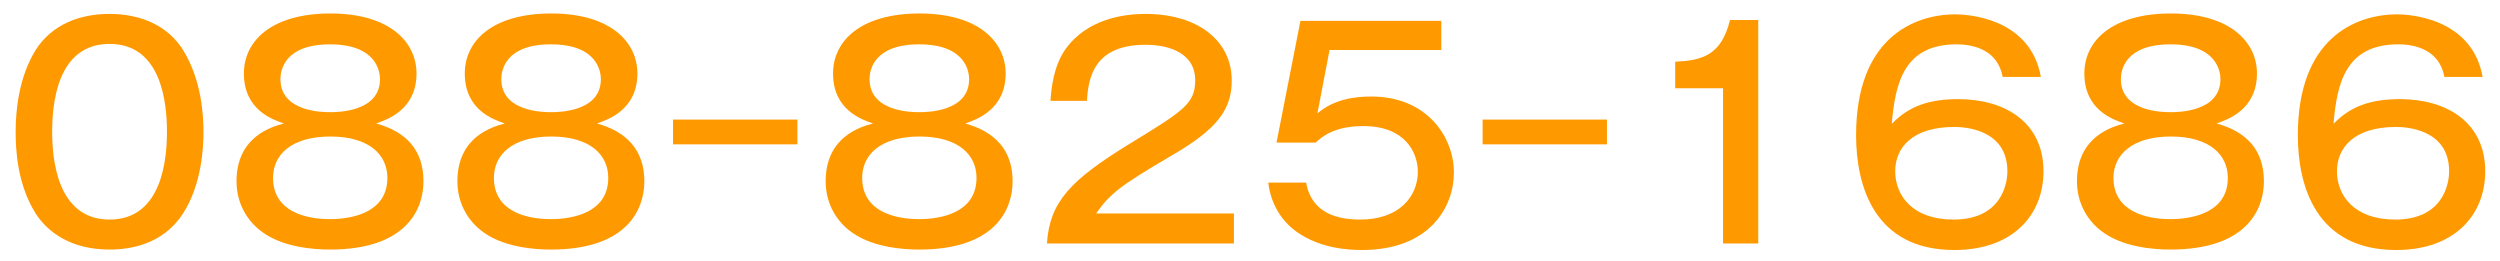 <?xml version="1.0" encoding="utf-8"?>
<!-- Generator: Adobe Illustrator 25.3.1, SVG Export Plug-In . SVG Version: 6.00 Build 0)  -->
<svg version="1.1" id="レイヤー_1" xmlns="http://www.w3.org/2000/svg" xmlns:xlink="http://www.w3.org/1999/xlink" x="0px"
	 y="0px" viewBox="0 0 575 60" style="enable-background:new 0 0 575 60;" xml:space="preserve">
<style type="text/css">
	.st0{fill:#FF9900;}
</style>
<g>
	<path class="st0" d="M42.1,11.5c4.2,6.8,4.7,14.7,4.7,18.8c0,3.7-0.4,12.1-4.7,18.8c-4.6,7.1-12.1,8.3-16.9,8.3
		c-9,0-14.3-4.1-17-8.3c-4.2-6.7-4.6-14.5-4.6-18.8c0-4.8,0.7-12.5,4.6-18.8c3.7-5.8,10-8.3,17-8.3C32.4,3.2,38.6,5.9,42.1,11.5z
		 M12,30.3c0,5.5,0.8,20.2,13.2,20.2c12.4,0,13.2-14.7,13.2-20.2c0-6.5-1.2-20.2-13.2-20.2C13,10.1,12,24.2,12,30.3z"/>
	<path class="st0" d="M97.4,41.7c0,6.6-4.1,15.7-21.5,15.7c-3.7,0-11.3-0.5-16.2-4.5c-3.1-2.5-5.3-6.4-5.3-11.2
		c0-10.4,8.3-12.6,10.9-13.3c-2.6-0.9-9.2-3.1-9.2-11.5c0-7.6,6.5-13.8,19.9-13.8c13.8,0,19.8,6.7,19.8,13.8
		c0,8.3-6.7,10.6-9.3,11.5C93.5,30.3,97.4,34.6,97.4,41.7z M62.8,40.9c0,7.8,7.6,9.5,13.1,9.5c5.1,0,13.2-1.5,13.2-9.5
		c0-5.3-4.2-9.5-13.1-9.5C67,31.4,62.8,35.6,62.8,40.9z M64.5,18.2c0,7.6,9.9,7.6,11.4,7.6c1.6,0,11.5,0,11.5-7.6
		c0-1.6-0.7-8-11.5-8C65.4,10.2,64.5,16.2,64.5,18.2z"/>
	<path class="st0" d="M148.2,41.7c0,6.6-4.1,15.7-21.5,15.7c-3.7,0-11.3-0.5-16.2-4.5c-3.1-2.5-5.3-6.4-5.3-11.2
		c0-10.4,8.3-12.6,10.9-13.3c-2.6-0.9-9.2-3.1-9.2-11.5c0-7.6,6.5-13.8,19.9-13.8c13.8,0,19.8,6.7,19.8,13.8
		c0,8.3-6.7,10.6-9.3,11.5C144.2,30.3,148.2,34.6,148.2,41.7z M113.6,40.9c0,7.8,7.6,9.5,13.1,9.5c5.1,0,13.2-1.5,13.2-9.5
		c0-5.3-4.2-9.5-13.1-9.5C117.8,31.4,113.6,35.6,113.6,40.9z M115.3,18.2c0,7.6,9.9,7.6,11.4,7.6c1.6,0,11.5,0,11.5-7.6
		c0-1.6-0.7-8-11.5-8C116.2,10.2,115.3,16.2,115.3,18.2z"/>
	<path class="st0" d="M183.4,27.5v5.7h-28.6v-5.7H183.4z"/>
	<path class="st0" d="M232.9,41.7c0,6.6-4.1,15.7-21.5,15.7c-3.7,0-11.3-0.5-16.2-4.5c-3.1-2.5-5.3-6.4-5.3-11.2
		c0-10.4,8.3-12.6,10.9-13.3c-2.6-0.9-9.2-3.1-9.2-11.5c0-7.6,6.5-13.8,19.9-13.8c13.8,0,19.8,6.7,19.8,13.8
		c0,8.3-6.7,10.6-9.3,11.5C228.9,30.3,232.9,34.6,232.9,41.7z M198.3,40.9c0,7.8,7.6,9.5,13.1,9.5c5.1,0,13.2-1.5,13.2-9.5
		c0-5.3-4.2-9.5-13.1-9.5C202.5,31.4,198.3,35.6,198.3,40.9z M200,18.2c0,7.6,9.9,7.6,11.4,7.6c1.6,0,11.5,0,11.5-7.6
		c0-1.6-0.7-8-11.5-8C200.9,10.2,200,16.2,200,18.2z"/>
	<path class="st0" d="M283.8,56h-43c0.6-9.6,5.5-14.6,18.8-22.8c12.8-7.8,15.3-9.4,15.3-14.8c0-5.8-5.4-8.1-11.4-8.1
		c-11.7,0-13.2,7.3-13.5,12.9h-8.4c0.2-2.5,0.6-7.8,3.4-11.8c5-7.1,13.6-8.2,18.4-8.2c12.3,0,19.9,6.3,19.9,15.3
		c0,6.6-3.2,11.1-13.7,17.2c-12.3,7.2-14.3,8.9-17.5,13.4h31.7V56z"/>
	<path class="st0" d="M331.4,11.5h-25.6L303,26.1c3.8-3.3,8.6-3.9,12.4-3.9c12.8,0,19,9.3,19,17.5c0,8-5.7,17.8-21.1,17.8
		c-3.1,0-9.6-0.3-15.1-4.2c-5.4-3.9-6.3-9.5-6.5-11.3h8.7c1.3,7.2,7.4,8.5,12.5,8.5c8.9,0,13.2-5.3,13.2-11
		c0-4.4-2.9-10.5-12.5-10.5c-6.8,0-9.6,2.5-11,3.8h-9l5.5-28h32.4V11.5z"/>
	<path class="st0" d="M369.6,27.5v5.7h-28.6v-5.7H369.6z"/>
	<path class="st0" d="M404.5,56h-8.2V20.3h-11v-6.1c6.1-0.3,10.6-1.4,12.6-9.6h6.5V56z"/>
	<path class="st0" d="M460.6,17.6c-1.2-6.1-6.6-7.4-10.6-7.4c-12.2,0-14.1,9.1-14.9,18.3c4.1-4.3,9-5.7,15.3-5.7
		c10.7,0,19.6,5.3,19.6,16.6c0,10-7,18.1-20.5,18.1c-18.4,0-22.6-14.7-22.6-26.4c0-22.1,13-27.8,22.9-27.8c1.6,0,17.1,0.3,19.6,14.4
		H460.6z M435.9,39.4c0,5.4,3.8,11.1,13.4,11.1c11,0,12.4-8.2,12.4-11.1c0-9.8-10.1-10.2-12.2-10.2
		C439.9,29.2,435.9,33.9,435.9,39.4z"/>
	<path class="st0" d="M520.7,41.7c0,6.6-4.1,15.7-21.5,15.7c-3.7,0-11.3-0.5-16.2-4.5c-3.1-2.5-5.3-6.4-5.3-11.2
		c0-10.4,8.3-12.6,10.9-13.3c-2.6-0.9-9.2-3.1-9.2-11.5c0-7.6,6.5-13.8,19.9-13.8c13.8,0,19.8,6.7,19.8,13.8
		c0,8.3-6.7,10.6-9.3,11.5C516.8,30.3,520.7,34.6,520.7,41.7z M486.1,40.9c0,7.8,7.6,9.5,13.1,9.5c5.1,0,13.2-1.5,13.2-9.5
		c0-5.3-4.2-9.5-13.1-9.5C490.4,31.4,486.1,35.6,486.1,40.9z M487.8,18.2c0,7.6,9.9,7.6,11.4,7.6c1.6,0,11.5,0,11.5-7.6
		c0-1.6-0.7-8-11.5-8C488.7,10.2,487.8,16.2,487.8,18.2z"/>
	<path class="st0" d="M562.2,17.6c-1.2-6.1-6.6-7.4-10.6-7.4c-12.2,0-14.1,9.1-14.9,18.3c4.1-4.3,9-5.7,15.3-5.7
		c10.7,0,19.6,5.3,19.6,16.6c0,10-7,18.1-20.5,18.1c-18.4,0-22.6-14.7-22.6-26.4c0-22.1,13-27.8,22.9-27.8c1.6,0,17.1,0.3,19.6,14.4
		H562.2z M537.5,39.4c0,5.4,3.8,11.1,13.4,11.1c11,0,12.4-8.2,12.4-11.1c0-9.8-10.1-10.2-12.2-10.2
		C541.5,29.2,537.5,33.9,537.5,39.4z"/>
</g>
</svg>
